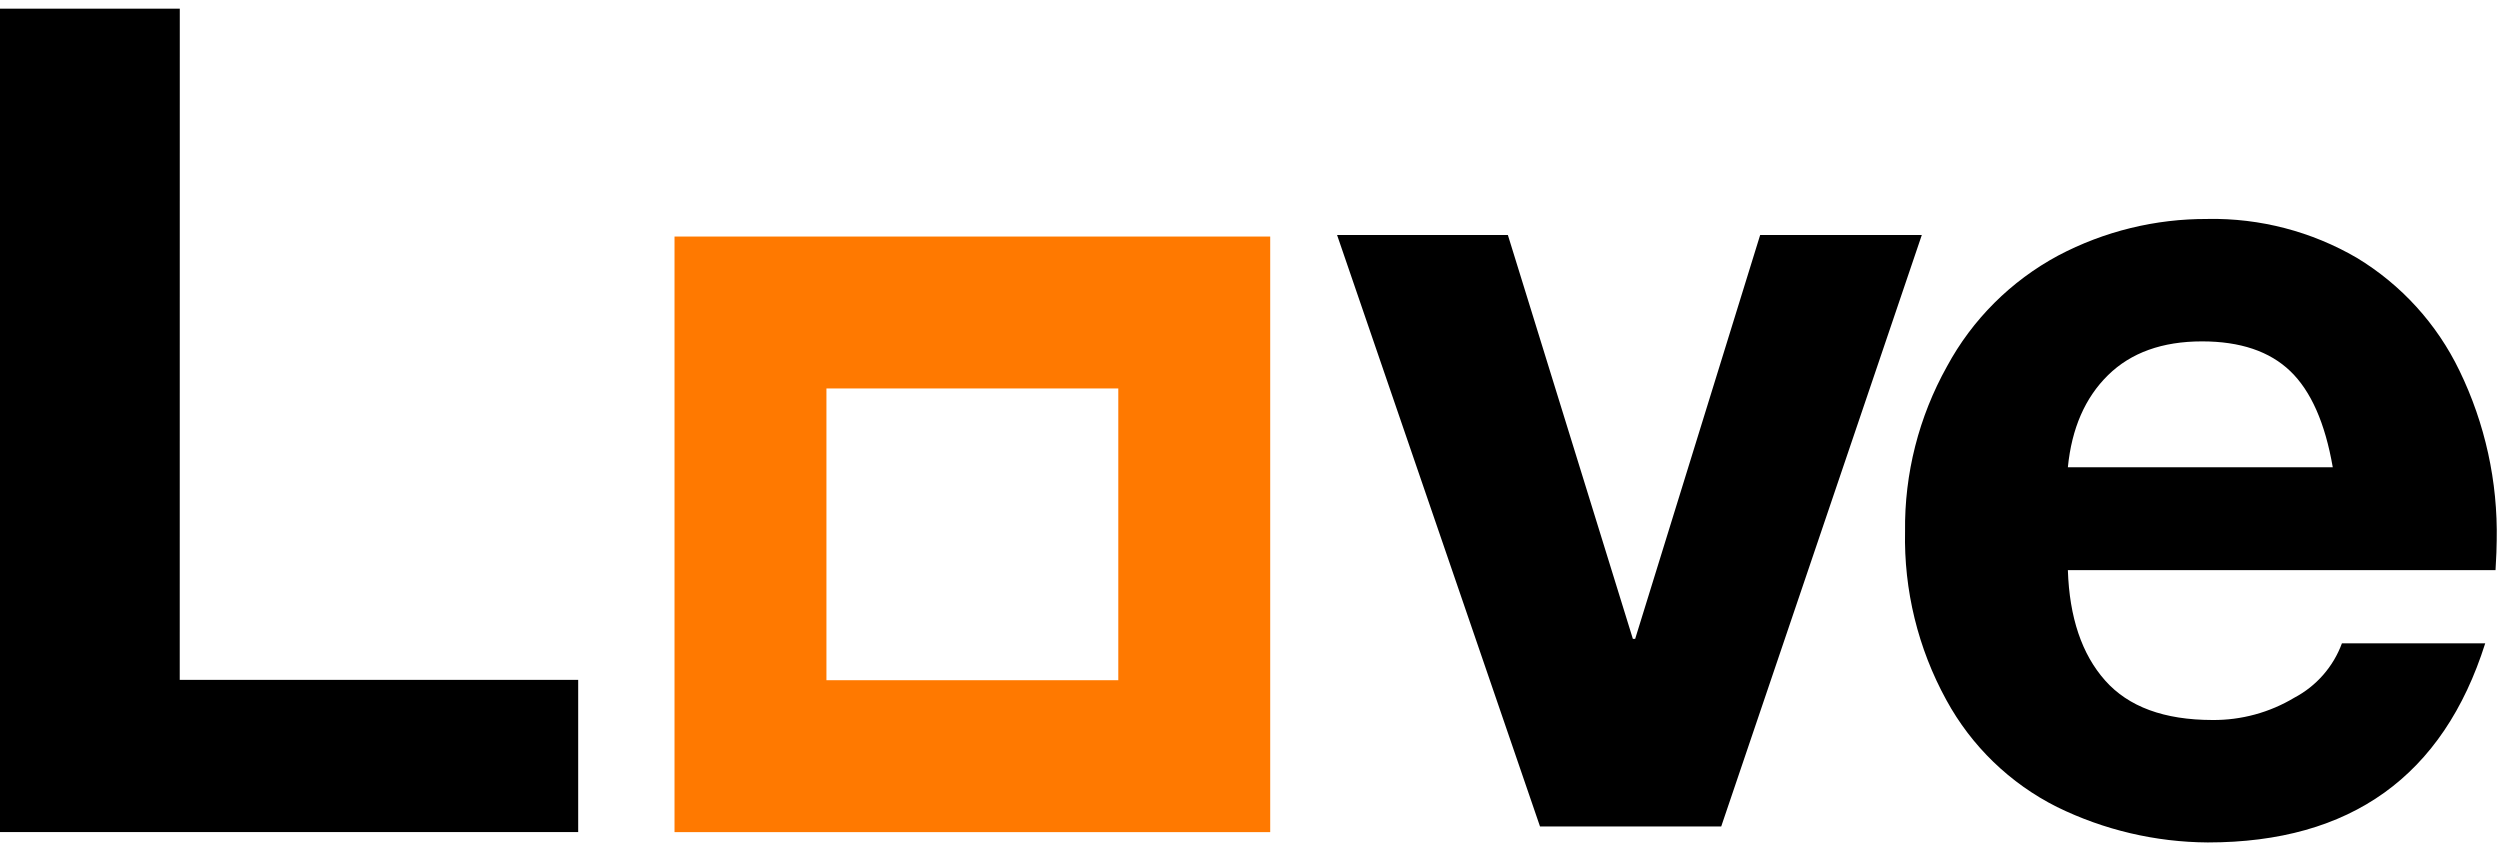 <?xml version="1.0" encoding="UTF-8"?>
<svg width="47px" height="16px" viewBox="0 0 47 16" version="1.1" xmlns="http://www.w3.org/2000/svg" xmlns:xlink="http://www.w3.org/1999/xlink">
    <!-- Generator: Sketch 55.1 (78136) - https://sketchapp.com -->
    <title>Love_logo_black Copy</title>
    <desc>Created with Sketch.</desc>
    <g id="Page-1" stroke="none" stroke-width="1" fill="none" fill-rule="evenodd">
        <g id="OSK-wi-fi-extender" transform="translate(-920, -1702)">
            <g id="Group-5" transform="translate(70, 1195)">
                <g id="Group-3" transform="translate(663, 483)">
                    <g id="Love_logo_black-Copy" transform="translate(187, 24)">
                        <path d="M41.506,4.116 C42.489,4.099 43.458,4.352 44.308,4.847 C45.143,5.352 45.813,6.088 46.237,6.967 C46.72,7.961 46.96,9.055 46.938,10.159 C46.938,10.274 46.931,10.461 46.916,10.719 L38.876,10.719 C38.905,11.608 39.138,12.3 39.577,12.794 C40.015,13.288 40.687,13.535 41.592,13.536 C42.135,13.541 42.668,13.396 43.133,13.117 C43.547,12.899 43.866,12.535 44.028,12.095 L46.722,12.095 C45.932,14.59 44.193,15.838 41.506,15.838 C40.523,15.832 39.554,15.604 38.671,15.171 C37.789,14.729 37.063,14.027 36.591,13.16 C36.058,12.189 35.791,11.095 35.815,9.988 C35.802,8.905 36.074,7.837 36.602,6.891 C37.079,6.006 37.807,5.281 38.693,4.805 C39.56,4.347 40.526,4.111 41.506,4.117 M43.058,6.978 C42.67,6.605 42.117,6.418 41.398,6.418 C40.651,6.418 40.062,6.63 39.631,7.053 C39.2,7.476 38.948,8.053 38.876,8.784 L43.856,8.784 C43.712,7.953 43.446,7.351 43.058,6.978 Z M30.698,12.011 L30.741,12.011 L33.091,4.418 L36.13,4.418 L32.359,15.537 L28.952,15.537 L25.137,4.418 L28.348,4.418 L30.698,12.011 Z" id="Shape" fill="#000000" fill-rule="nonzero"></path>
                        <polygon id="Path" fill="#000000" fill-rule="nonzero" points="3.379 12.781 10.87 12.781 10.87 15.643 0 15.643 0 0.163 3.38 0.163"></polygon>
                        <path d="M12.681,15.644 L23.88,15.644 L23.88,4.447 L12.681,4.447 L12.681,15.644 Z M21.024,12.788 L15.537,12.788 L15.537,7.303 L21.024,7.303 L21.024,12.788 L21.024,12.788 Z" id="Shape" fill="#FF7900"></path>
                    </g>
                </g>
            </g>
        </g>
    </g>
</svg>